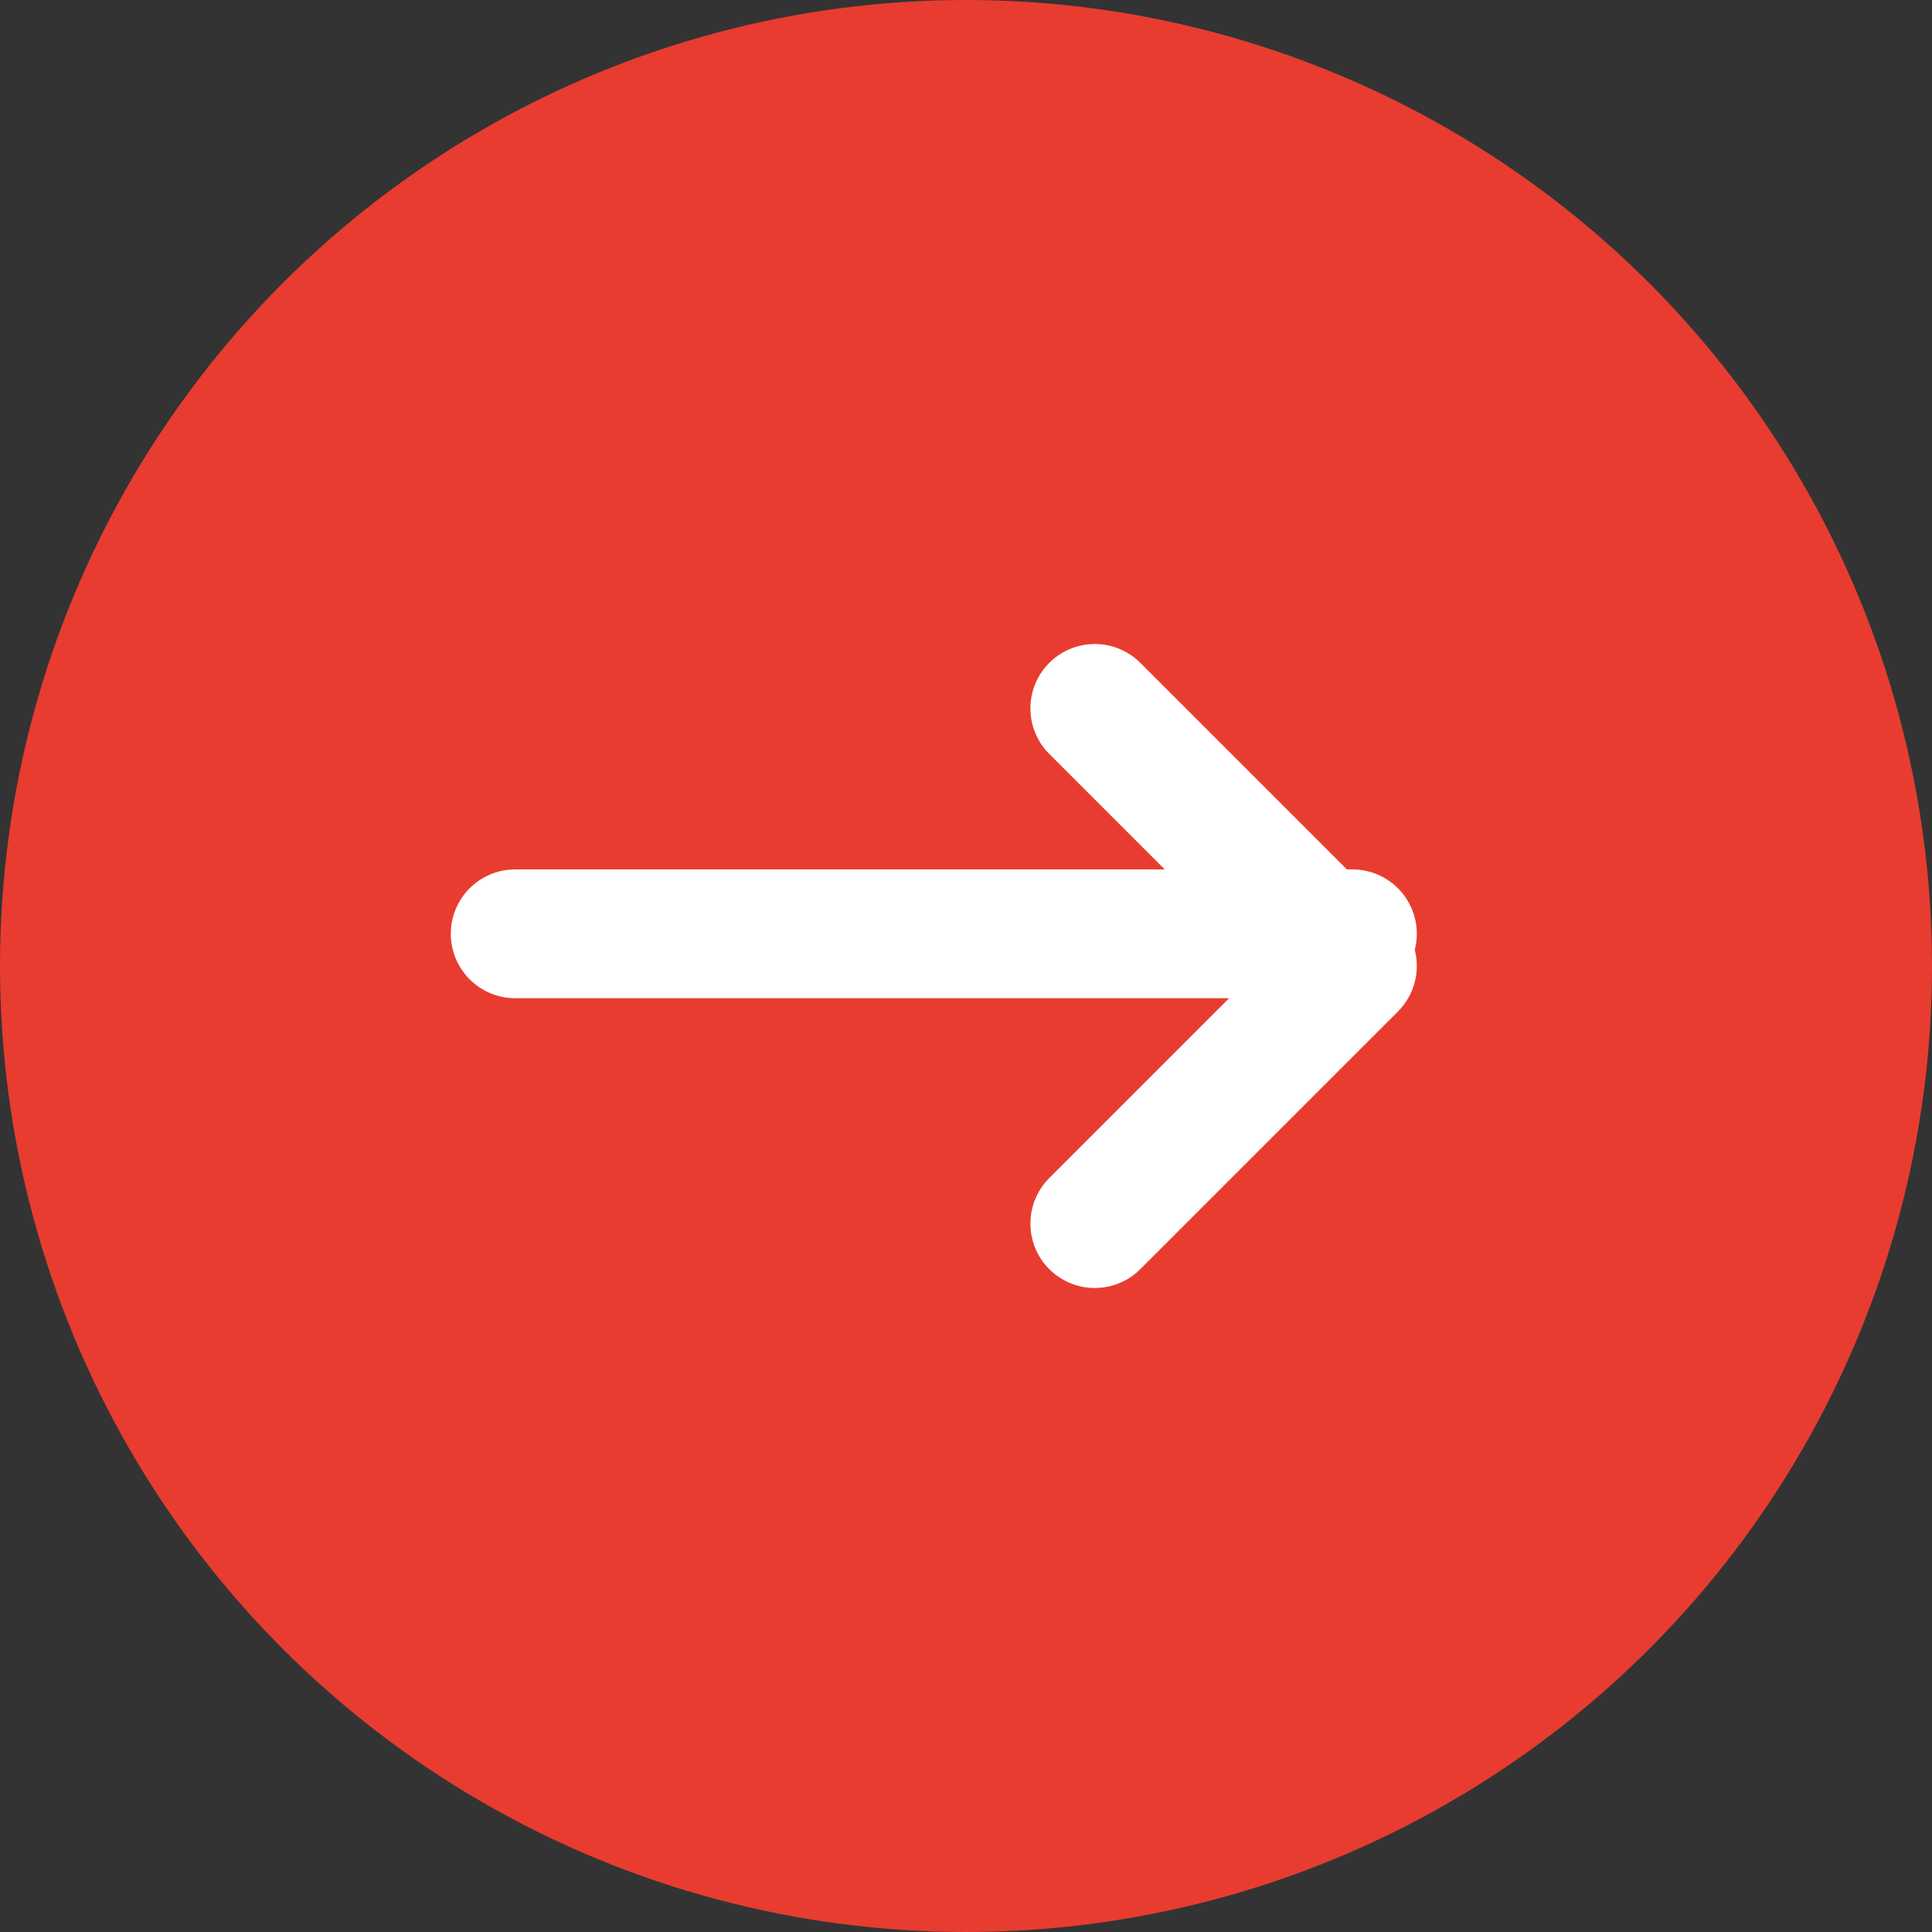 <svg id="Icon" xmlns="http://www.w3.org/2000/svg" width="30" height="30" viewBox="0 0 30 30">
  <rect x="0" y="0" width="30" height="30" fill="#333333" stroke="none"/>
  <circle id="Oval" cx="15" cy="15" r="15" fill="#e83c30"/>
  <g id="tail-right" transform="translate(8 11)">
    <path id="Path" d="M0,.5H13" transform="translate(0 3)" fill="none" stroke="#fff" stroke-linecap="round" stroke-linejoin="round" stroke-width="2"/>
    <path id="Path-2" data-name="Path" d="M0,0,4,4,0,8" transform="translate(9)" fill="none" stroke="#fff" stroke-linecap="round" stroke-linejoin="round" stroke-width="2"/>
  </g>
</svg>
